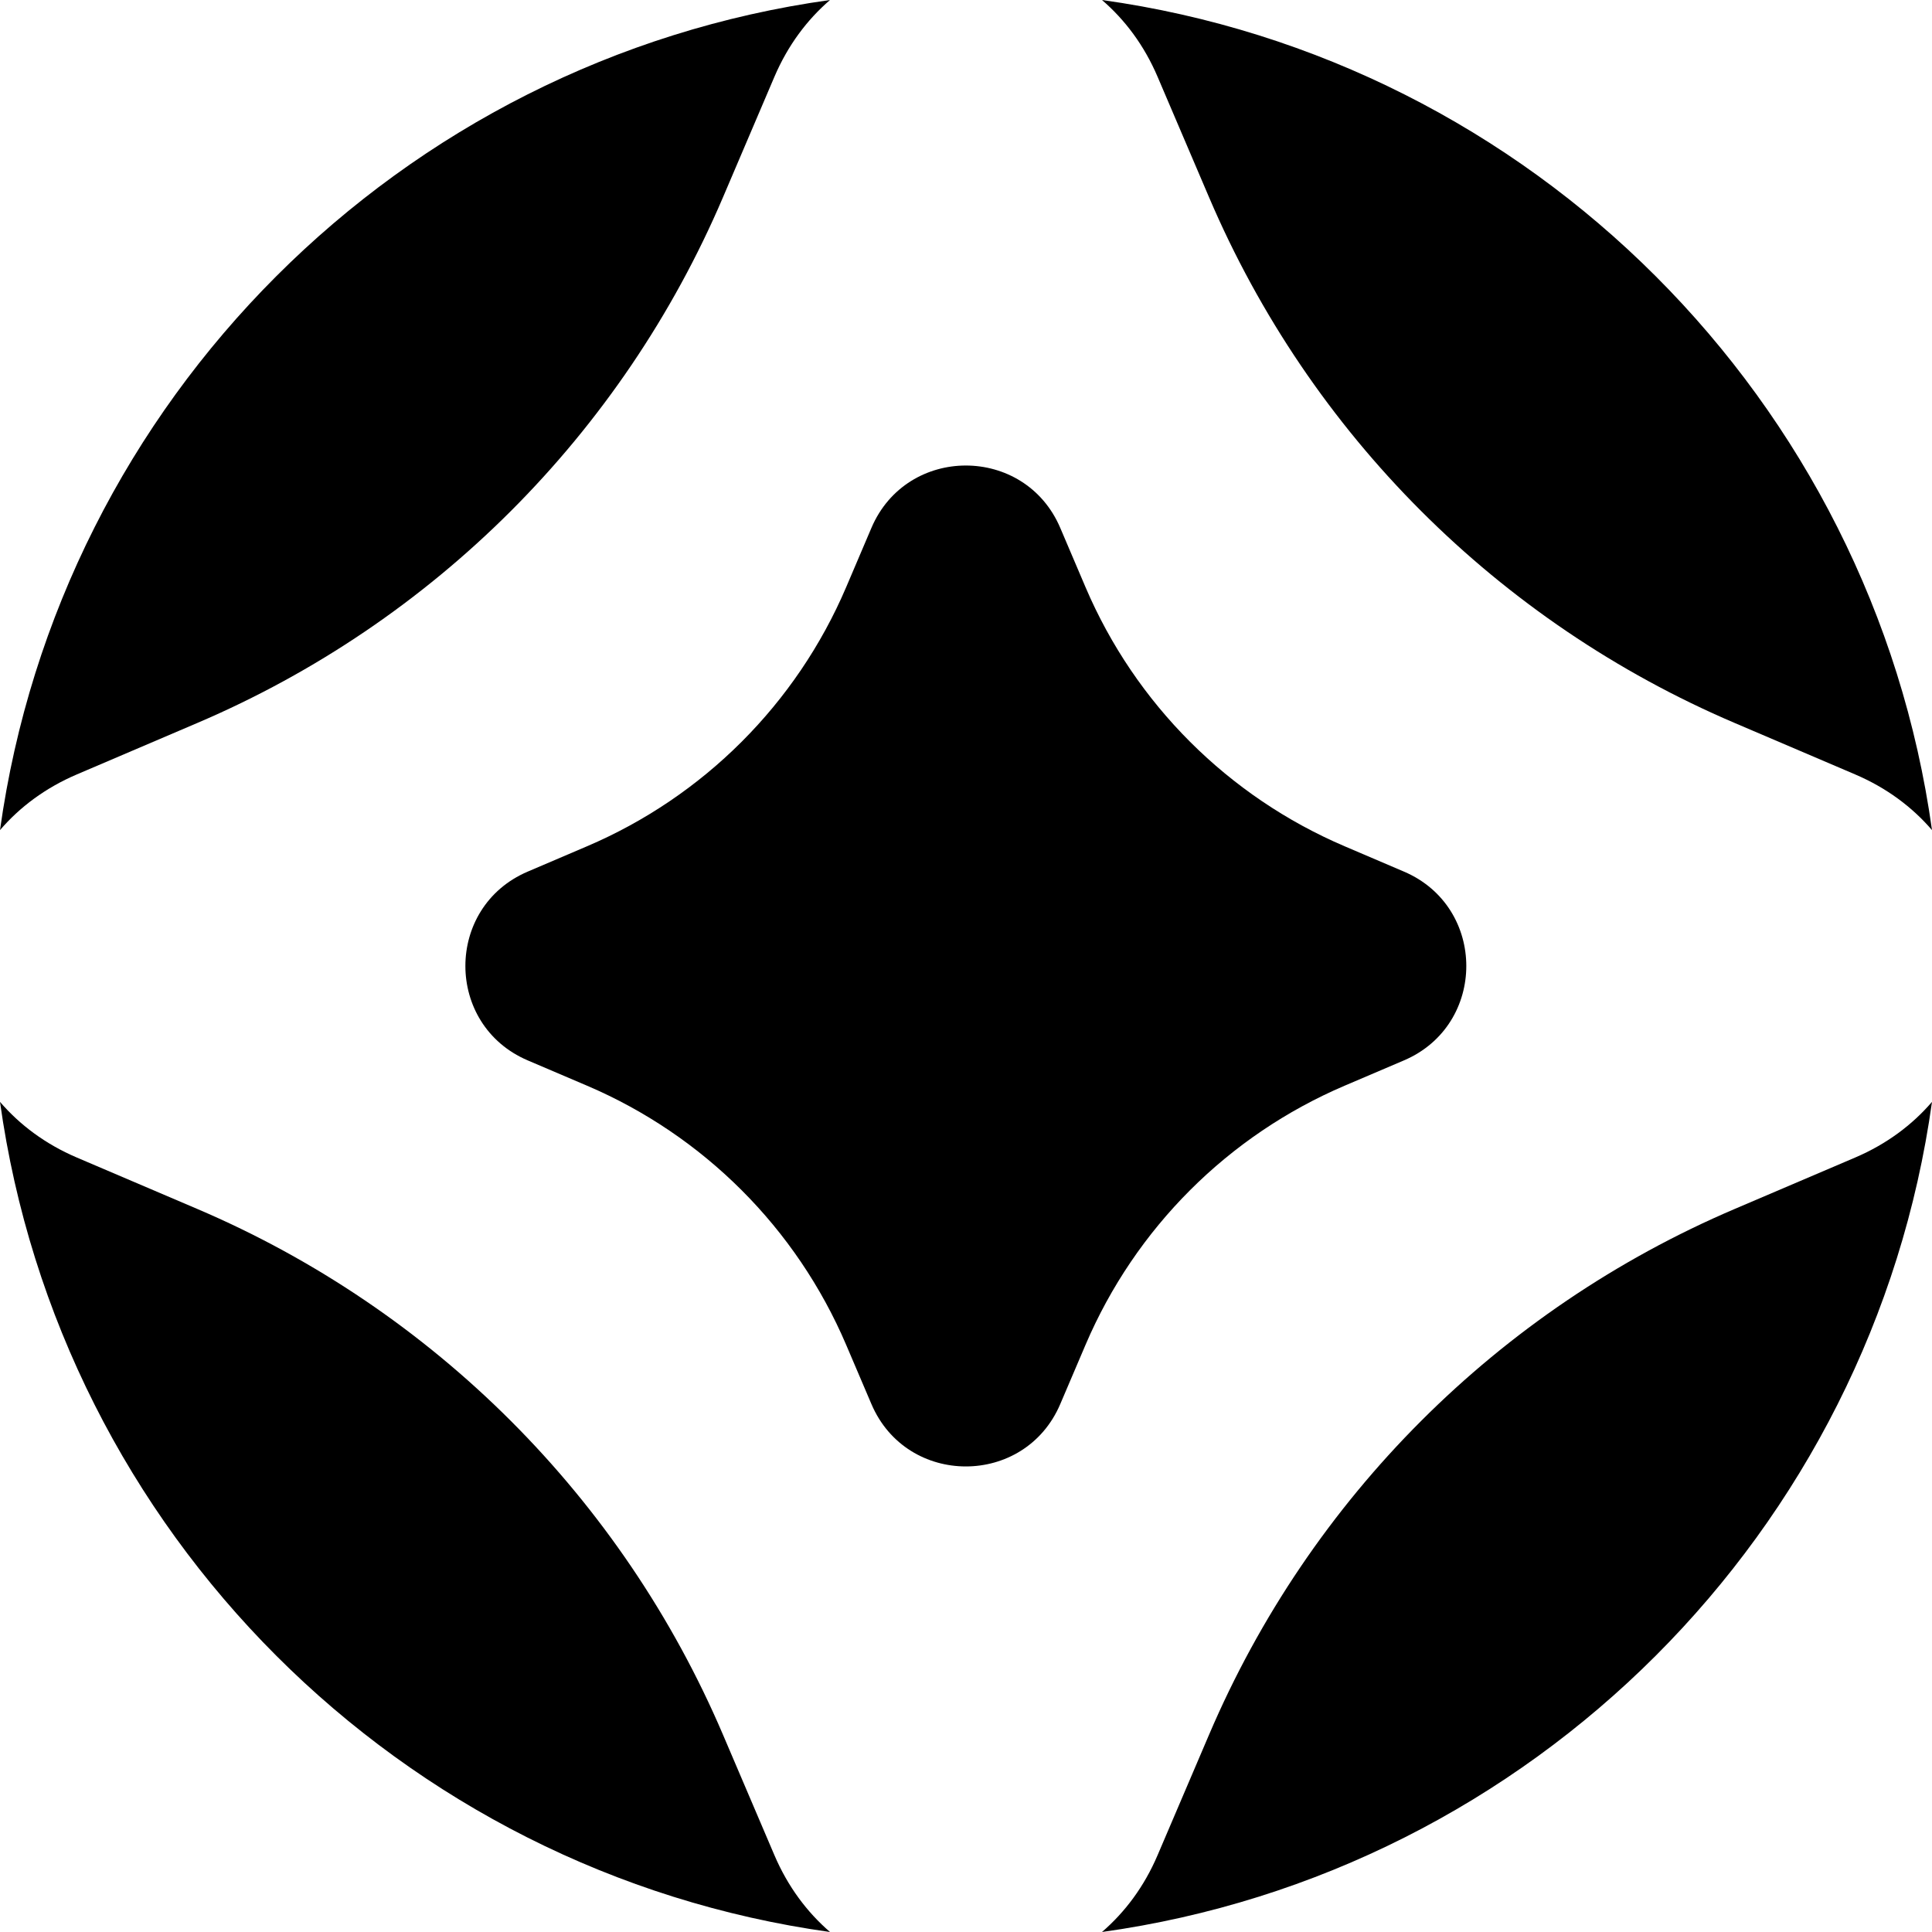 <svg xmlns:xlink="http://www.w3.org/1999/xlink" xmlns="http://www.w3.org/2000/svg" version="1.1" viewBox="0 0 55 55" height="55px" width="55px">
    <title>stargate</title>
    <g fill-rule="evenodd" fill="none" stroke-width="1" stroke="none" id="Page-1">
        <g fill-rule="nonzero" fill="#000000" transform="translate(-983, -572)" id="Artboard">
            <g transform="translate(983, 572)" id="stargate">
                <g id="Group">
                    <path id="Path" d="M32.955,2.188 L34.419,5.616 C37.292,12.348 42.653,17.709 49.384,20.582 L52.812,22.046 C53.709,22.429 54.438,22.977 55,23.631 C53.293,11.389 43.611,1.706 31.371,0 C32.023,0.561 32.573,1.291 32.955,2.188 L32.955,2.188 Z"></path>
                    <path id="Path" d="M2.188,22.046 L5.616,20.582 C12.347,17.709 17.708,12.348 20.582,5.616 L22.045,2.188 C22.428,1.291 22.977,0.561 23.629,0 C11.388,1.706 1.707,11.389 0,23.631 C0.562,22.977 1.291,22.429 2.188,22.046 Z"></path>
                    <path id="Path" d="M52.812,32.953 L49.384,34.416 C42.653,37.289 37.292,42.652 34.419,49.384 L32.955,52.811 C32.573,53.708 32.023,54.438 31.371,55 C43.611,53.293 53.293,43.609 55,31.368 C54.438,32.022 53.709,32.57 52.812,32.953 L52.812,32.953 Z"></path>
                    <path id="Path" d="M22.045,52.811 L20.582,49.384 C17.708,42.652 12.347,37.289 5.616,34.416 L2.188,32.953 C1.291,32.57 0.562,32.022 0,31.368 C1.707,43.609 11.388,53.293 23.629,55 C22.977,54.438 22.428,53.708 22.045,52.811 Z"></path>
                </g>
                <path id="Path" d="M15.023,24.813 L16.713,24.091 C20.029,22.675 22.672,20.034 24.088,16.717 L24.808,15.027 C25.818,12.661 29.173,12.661 30.183,15.027 L30.903,16.717 C32.319,20.034 34.962,22.675 38.278,24.091 L39.968,24.813 C42.334,25.823 42.334,29.176 39.968,30.187 L38.278,30.908 C34.962,32.324 32.319,34.966 30.903,38.284 L30.183,39.972 C29.173,42.338 25.818,42.338 24.808,39.972 L24.088,38.284 C22.672,34.966 20.029,32.324 16.713,30.908 L15.023,30.187 C12.657,29.176 12.657,25.823 15.023,24.813 Z"></path>
            </g>
        </g>
    </g>
</svg>
